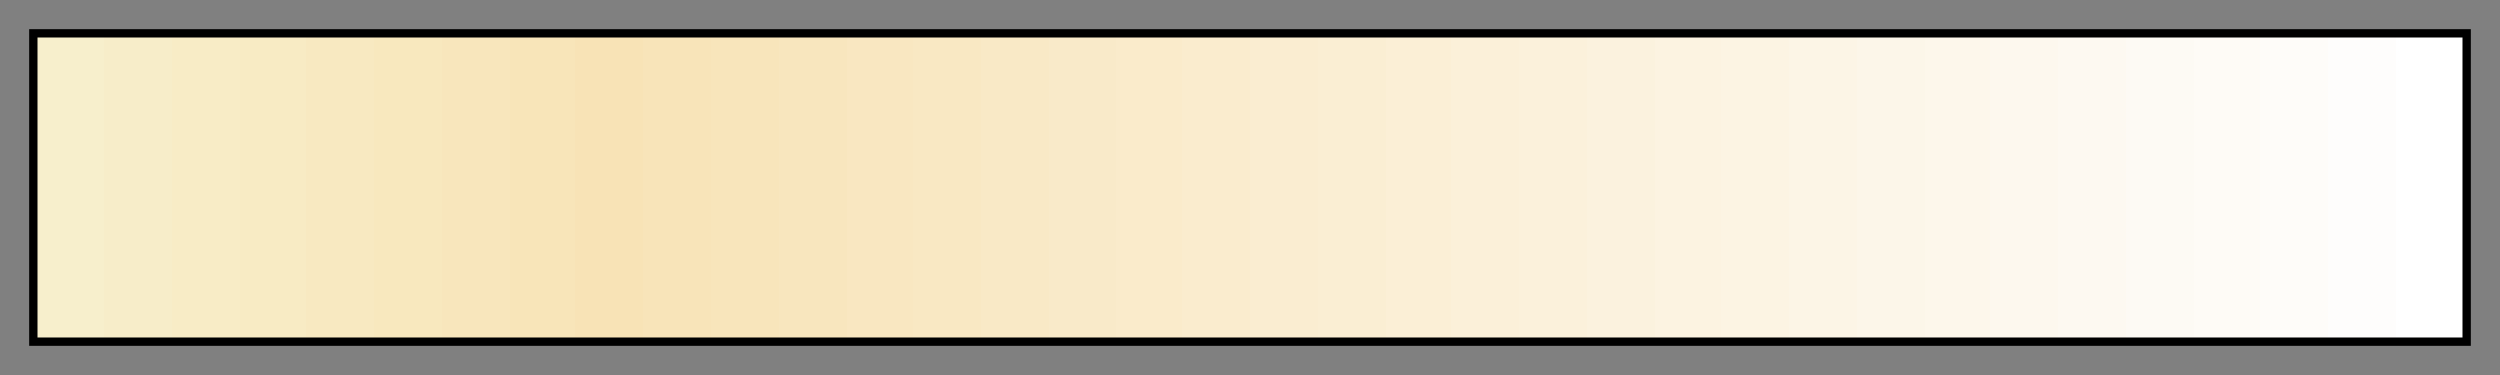 <svg height="45" viewBox="0 0 300 45" width="300" xmlns="http://www.w3.org/2000/svg" xmlns:xlink="http://www.w3.org/1999/xlink"><rect x="0" y="0" width="300" height="45" fill="#808080" stroke="none"/><linearGradient id="a" gradientUnits="objectBoundingBox" spreadMethod="pad" x1="0%" x2="100%" y1="0%" y2="0%"><stop offset="0" stop-color="#f7efcc"/><stop offset=".028" stop-color="#f7efcc"/><stop offset=".028" stop-color="#f7edc9"/><stop offset=".056" stop-color="#f7edc9"/><stop offset=".056" stop-color="#f8ecc6"/><stop offset=".084" stop-color="#f8ecc6"/><stop offset=".084" stop-color="#f8ebc4"/><stop offset=".111" stop-color="#f8ebc4"/><stop offset=".111" stop-color="#f8e9c1"/><stop offset=".139" stop-color="#f8e9c1"/><stop offset=".139" stop-color="#f8e8be"/><stop offset=".167" stop-color="#f8e8be"/><stop offset=".167" stop-color="#f8e6bc"/><stop offset=".195" stop-color="#f8e6bc"/><stop offset=".195" stop-color="#f8e5b9"/><stop offset=".222" stop-color="#f8e5b9"/><stop offset=".222" stop-color="#f8e3b6"/><stop offset=".25" stop-color="#f8e3b6"/><stop offset=".25" stop-color="#f8e4b9"/><stop offset=".278" stop-color="#f8e4b9"/><stop offset=".278" stop-color="#f8e5bb"/><stop offset=".306" stop-color="#f8e5bb"/><stop offset=".306" stop-color="#f8e6be"/><stop offset=".334" stop-color="#f8e6be"/><stop offset=".334" stop-color="#f9e7c1"/><stop offset=".361" stop-color="#f9e7c1"/><stop offset=".361" stop-color="#f9e8c3"/><stop offset=".389" stop-color="#f9e8c3"/><stop offset=".389" stop-color="#f9e9c6"/><stop offset=".417" stop-color="#f9e9c6"/><stop offset=".417" stop-color="#f9eac9"/><stop offset=".445" stop-color="#f9eac9"/><stop offset=".445" stop-color="#faebcb"/><stop offset=".472" stop-color="#faebcb"/><stop offset=".472" stop-color="#faecce"/><stop offset=".5" stop-color="#faecce"/><stop offset=".5" stop-color="#faedd1"/><stop offset=".528" stop-color="#faedd1"/><stop offset=".528" stop-color="#faeed3"/><stop offset=".556" stop-color="#faeed3"/><stop offset=".556" stop-color="#fbefd6"/><stop offset=".583" stop-color="#fbefd6"/><stop offset=".583" stop-color="#fbf0d9"/><stop offset=".611" stop-color="#fbf0d9"/><stop offset=".611" stop-color="#fbf1db"/><stop offset=".639" stop-color="#fbf1db"/><stop offset=".639" stop-color="#fbf2de"/><stop offset=".667" stop-color="#fbf2de"/><stop offset=".667" stop-color="#fcf3e1"/><stop offset=".694" stop-color="#fcf3e1"/><stop offset=".694" stop-color="#fcf4e3"/><stop offset=".722" stop-color="#fcf4e3"/><stop offset=".722" stop-color="#fcf5e6"/><stop offset=".75" stop-color="#fcf5e6"/><stop offset=".75" stop-color="#fcf6e9"/><stop offset=".778" stop-color="#fcf6e9"/><stop offset=".778" stop-color="#fdf7eb"/><stop offset=".805" stop-color="#fdf7eb"/><stop offset=".805" stop-color="#fdf8ee"/><stop offset=".833" stop-color="#fdf8ee"/><stop offset=".833" stop-color="#fdf9f1"/><stop offset=".861" stop-color="#fdf9f1"/><stop offset=".861" stop-color="#fdfaf4"/><stop offset=".889" stop-color="#fdfaf4"/><stop offset=".889" stop-color="#fefbf6"/><stop offset=".916" stop-color="#fefbf6"/><stop offset=".916" stop-color="#fefcf9"/><stop offset=".944" stop-color="#fefcf9"/><stop offset=".944" stop-color="#fefdfc"/><stop offset=".972" stop-color="#fefdfc"/><stop offset=".972" stop-color="#fff"/><stop offset="1" stop-color="#fff"/></linearGradient><path d="m4 4h292v37h-292z" fill="url(#a)" stroke="#000"/></svg>